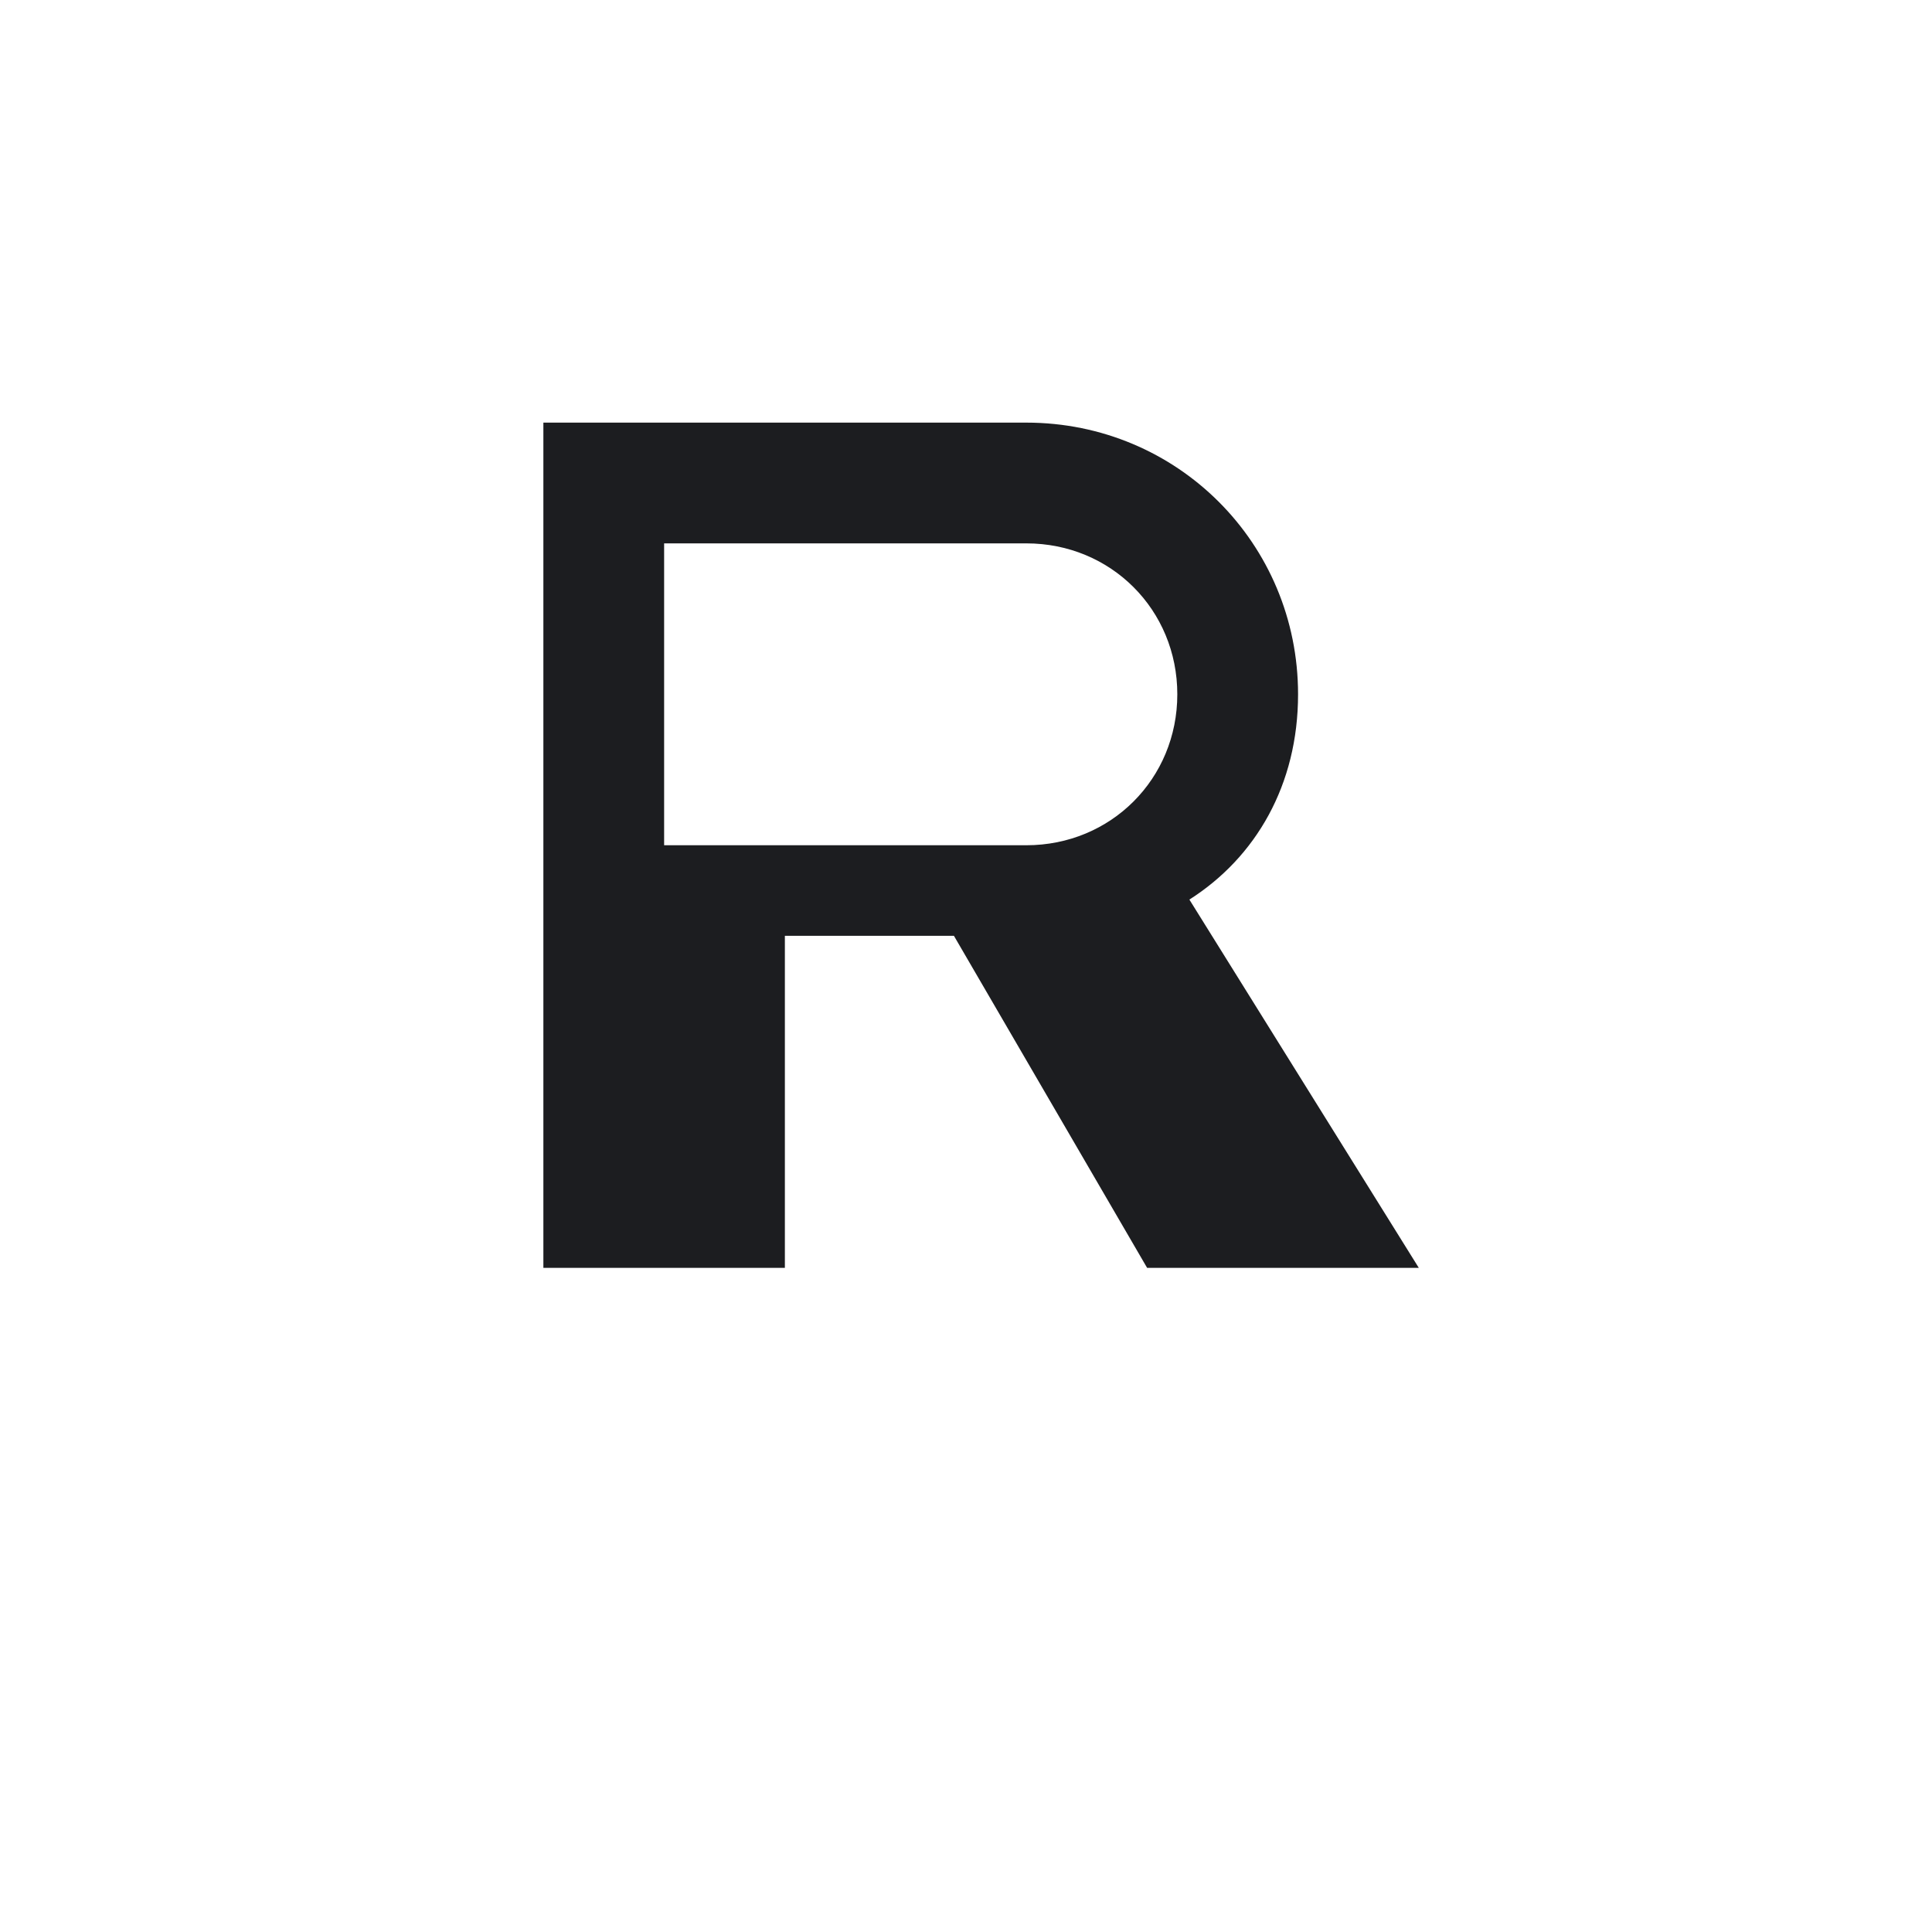 <svg xmlns="http://www.w3.org/2000/svg" viewBox="0 0 32 32">
  <style>
  path { fill: #1c1d20; }
  @media (prefers-color-scheme: dark) {
    path { fill: #f2f2f0; }
  }
  </style>
  <path d="M9 7h8c2.5 0 4.5 2 4.5 4.5 0 1.5-.7 2.7-1.8 3.4l3.8 6.1h-4.5l-3.2-5.5h-2.8v5.5H9V7zm2 2v5h6c1.4 0 2.5-1.1 2.5-2.5S18.4 9 17 9h-6z" />
</svg>
